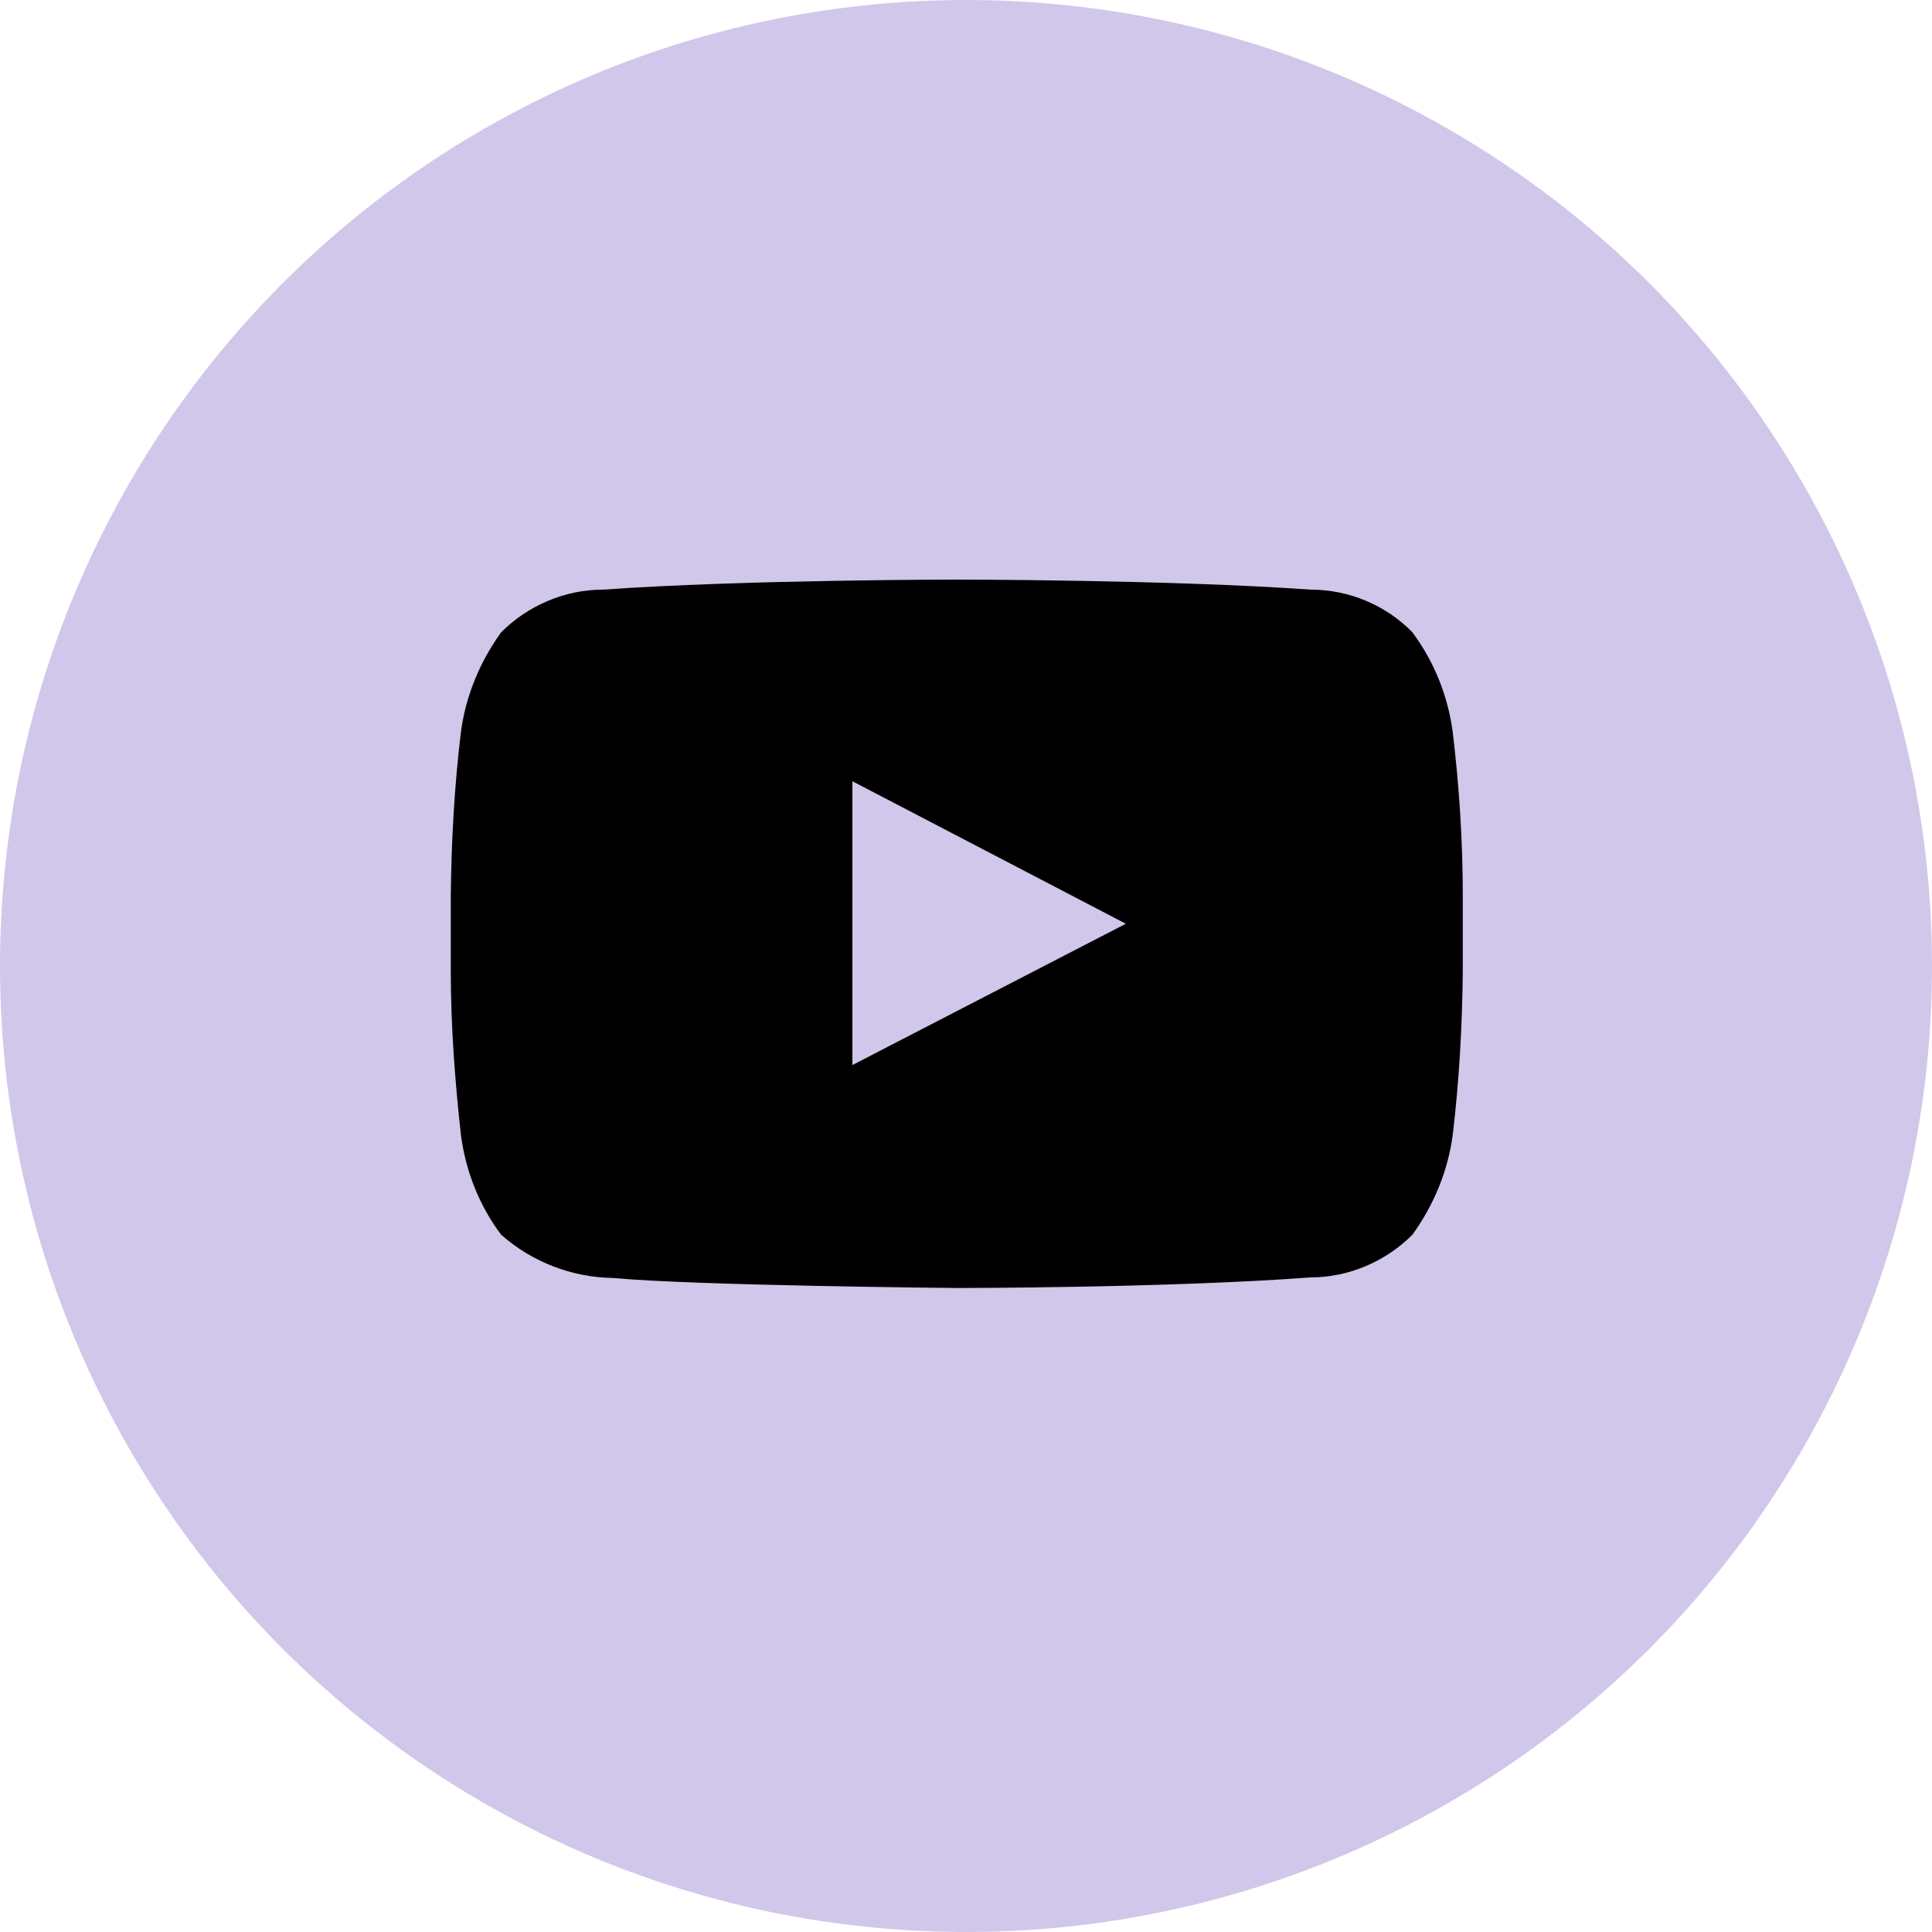 <svg width="30" height="30" viewBox="0 0 30 30" fill="none" xmlns="http://www.w3.org/2000/svg">
<g id="Frame 6">
<circle id="Ellipse 1" cx="15" cy="15" r="15" fill="#D1C7EA"/>
<path id="Path_3992" d="M22.558 11.369C22.484 10.809 22.272 10.276 21.931 9.817C21.517 9.395 20.946 9.156 20.356 9.156C18.155 9 14.857 9 14.857 9C14.857 9 11.559 9 9.358 9.156C8.769 9.156 8.197 9.404 7.783 9.817C7.451 10.276 7.23 10.809 7.157 11.369C7.055 12.214 7.009 13.058 7 13.903V15.088C7 15.932 7.064 16.777 7.157 17.622C7.23 18.182 7.442 18.724 7.783 19.174C8.262 19.596 8.879 19.835 9.515 19.844C10.767 19.963 14.857 20 14.857 20C14.857 20 18.164 20 20.356 19.835C20.946 19.835 21.517 19.587 21.931 19.174C22.263 18.715 22.484 18.182 22.558 17.622C22.659 16.777 22.705 15.932 22.714 15.088V13.903C22.714 13.058 22.659 12.214 22.558 11.369ZM13.236 16.529V12.131L17.482 14.344L13.236 16.538V16.529Z" fill="black"/>
</g>
</svg>
